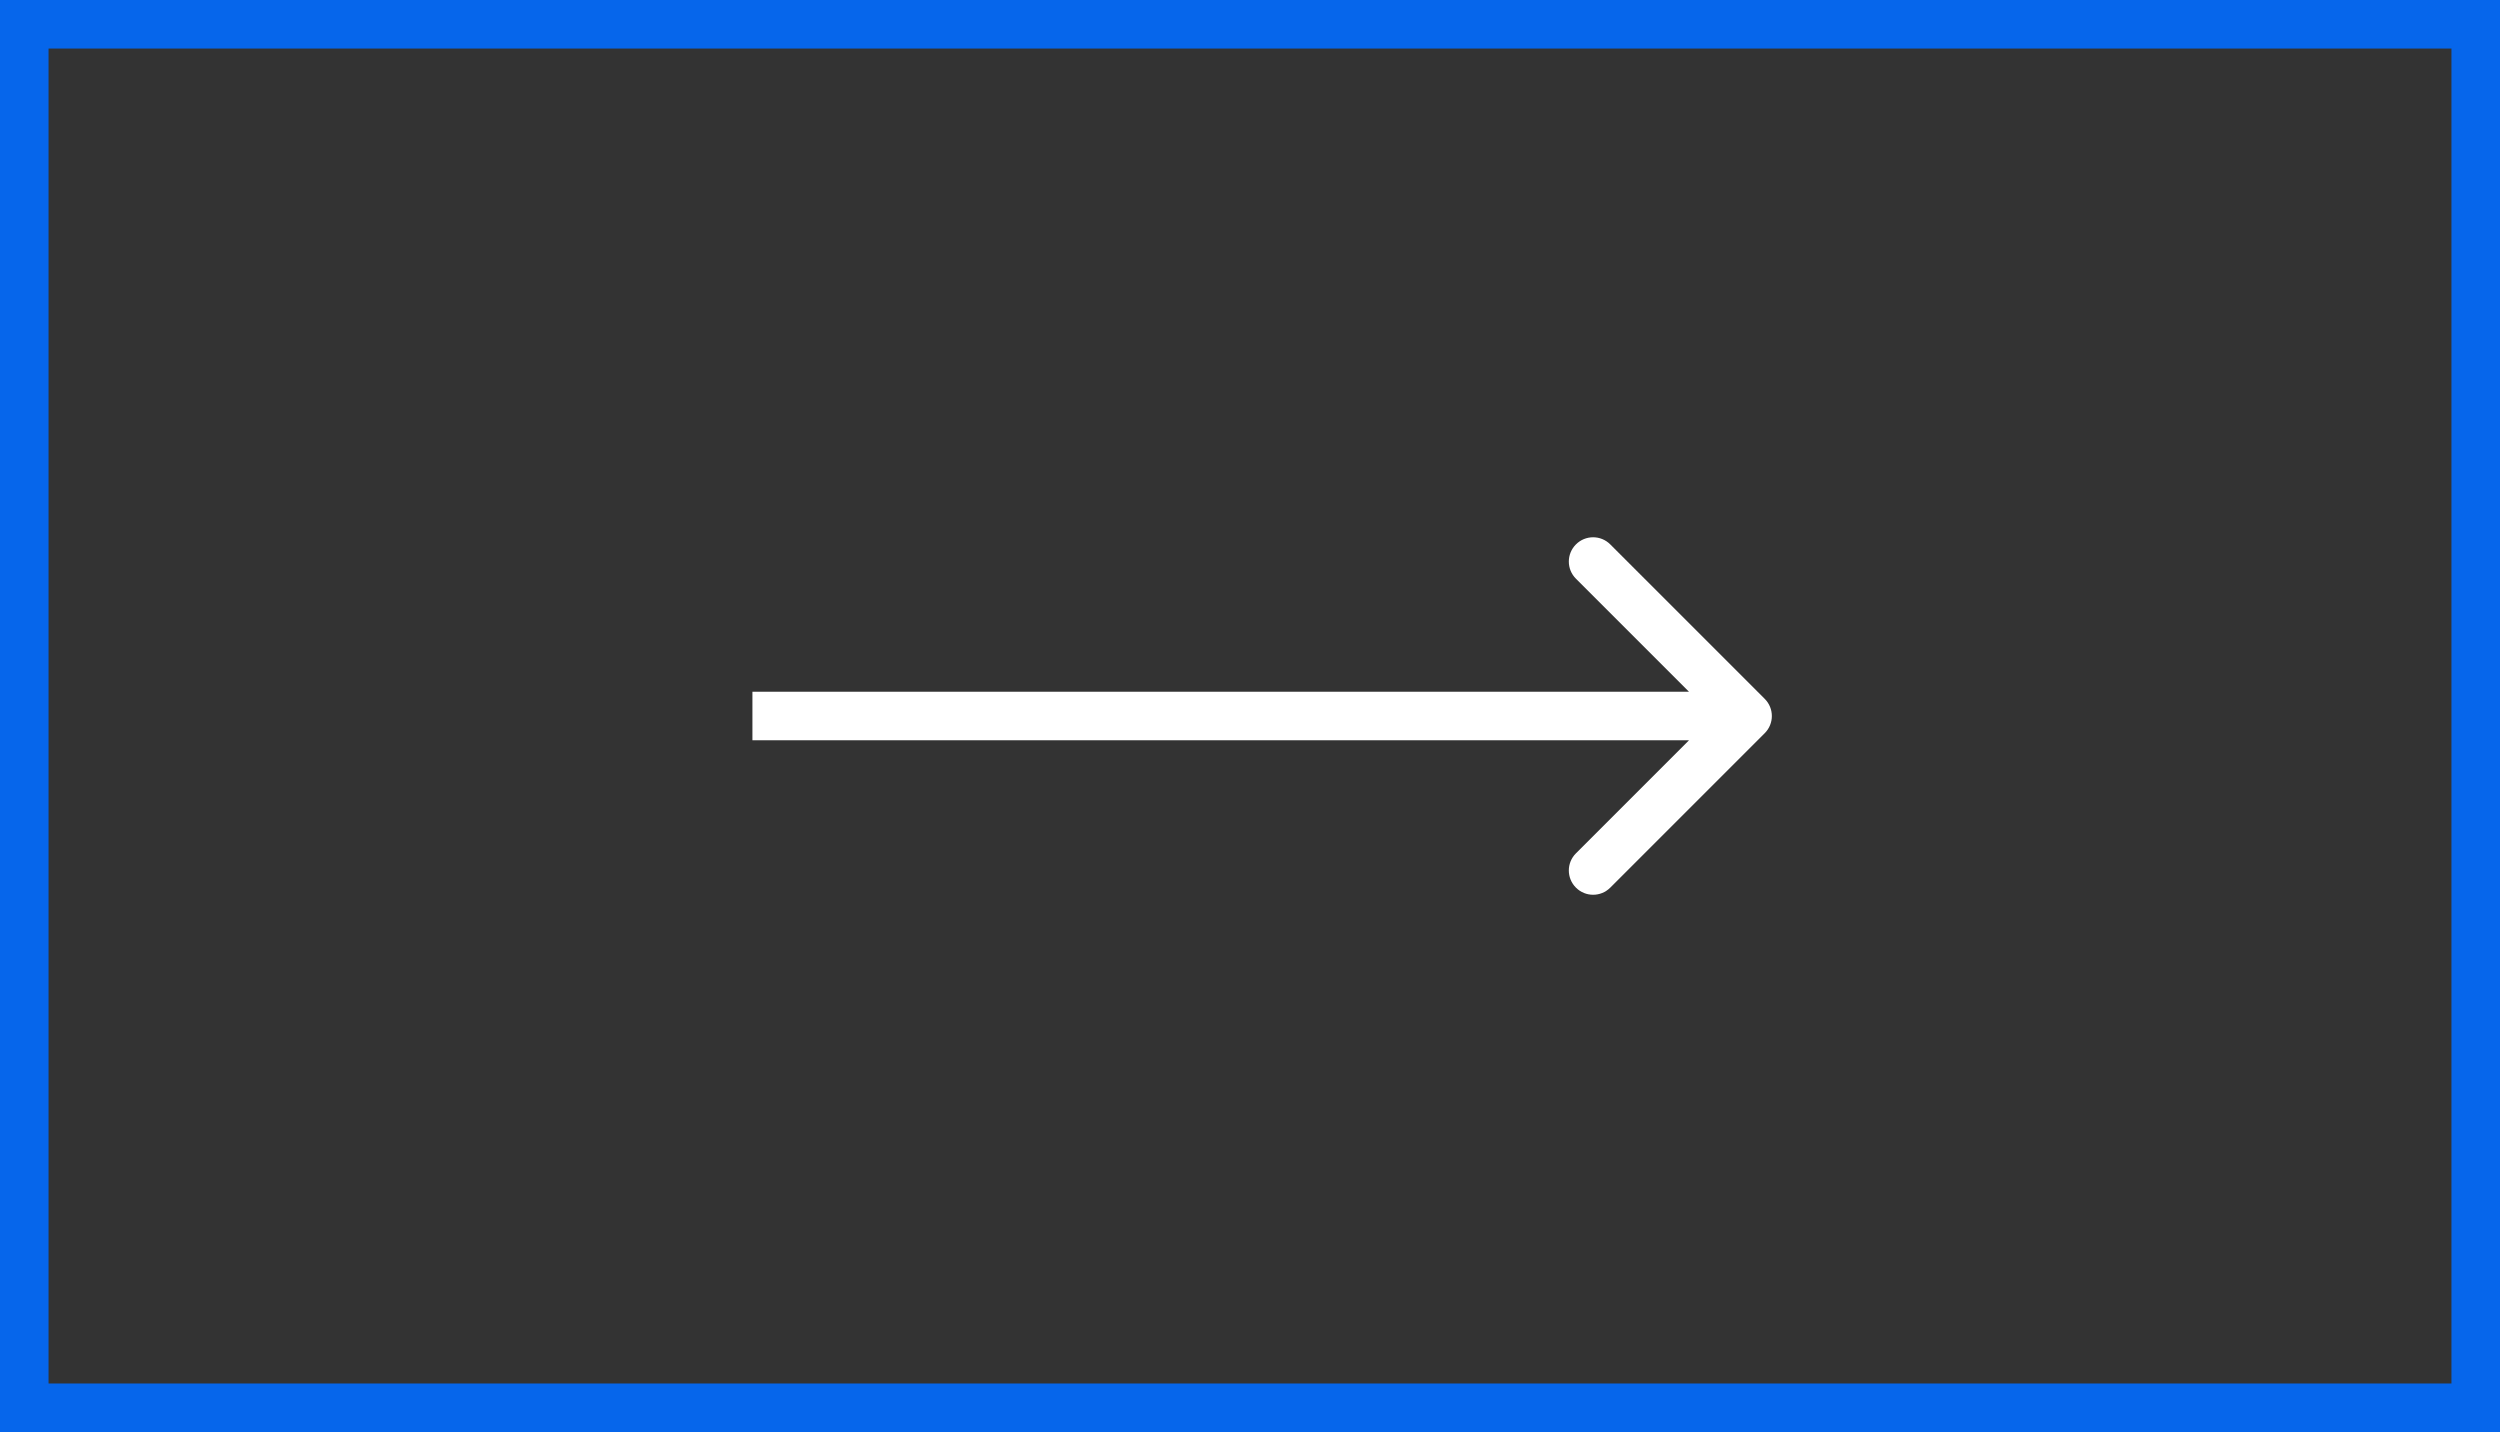 <?xml version="1.0" encoding="UTF-8"?> <svg xmlns="http://www.w3.org/2000/svg" width="103" height="59" viewBox="0 0 103 59" fill="none"><rect x="0" y="0" width="103" height="59" fill="#333333" stroke="none"/><rect x="-1" y="1" width="101" height="57" transform="matrix(-1 0 0 1 101 0)" stroke="#0666EB" stroke-width="2"></rect><path d="M72.707 28.793C73.098 29.183 73.098 29.817 72.707 30.207L66.343 36.571C65.953 36.962 65.32 36.962 64.929 36.571C64.538 36.181 64.538 35.547 64.929 35.157L70.586 29.5L64.929 23.843C64.538 23.453 64.538 22.82 64.929 22.429C65.32 22.038 65.953 22.038 66.343 22.429L72.707 28.793ZM31 28.5L72 28.5V30.5L31 30.5V28.5Z" fill="white"></path></svg> 